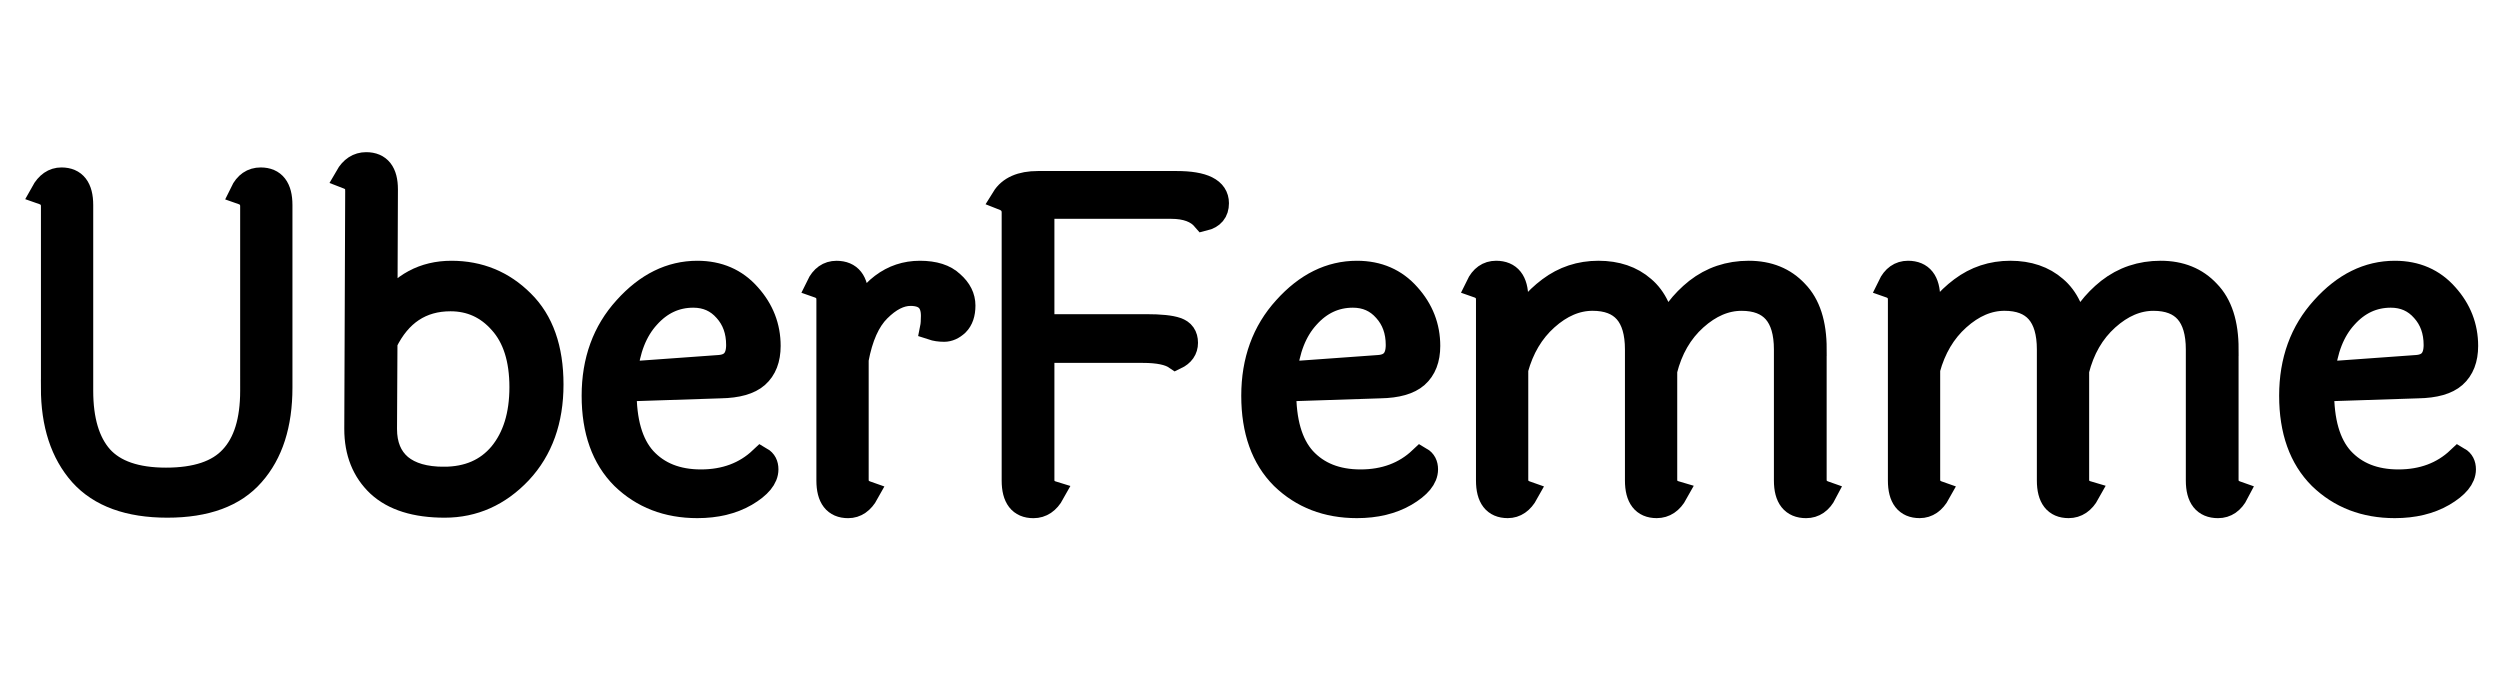 <?xml version="1.0" encoding="UTF-8" standalone="no"?>
<svg
   xmlns:dc="http://purl.org/dc/elements/1.1/"
   xmlns:cc="http://creativecommons.org/ns#"
   xmlns:rdf="http://www.w3.org/1999/02/22-rdf-syntax-ns#"
   xmlns:svg="http://www.w3.org/2000/svg"
   xmlns="http://www.w3.org/2000/svg"
   xmlns:sodipodi="http://sodipodi.sourceforge.net/DTD/sodipodi-0.dtd"
   xmlns:inkscape="http://www.inkscape.org/namespaces/inkscape"
   width="116"
   height="32"
   viewBox="0 0 116 32"
   fill="none"
   version="1.1"
   id="svg30"
   sodipodi:docname="uberfemme-logo.svg"
   inkscape:version="1.0.2 (e86c870879, 2021-01-15, custom)">
  <defs
     id="defs34" />
  <sodipodi:namedview
     pagecolor="#ffffff"
     bordercolor="#666666"
     borderopacity="1"
     objecttolerance="10"
     gridtolerance="10"
     guidetolerance="10"
     inkscape:pageopacity="0"
     inkscape:pageshadow="2"
     inkscape:window-width="1920"
     inkscape:window-height="1017"
     id="namedview32"
     showgrid="false"
     inkscape:zoom="9.362069"
     inkscape:cx="58.975112"
     inkscape:cy="19.580348"
     inkscape:window-x="-8"
     inkscape:window-y="-8"
     inkscape:window-maximized="1"
     inkscape:current-layer="svg30" />
  <g
     aria-label="UberFemme"
     id="text4415"
     style="font-style:normal;font-variant:normal;font-weight:300;font-stretch:normal;font-size:20.821px;line-height:125%;font-family:Laila;-inkscape-font-specification:'Laila Light';letter-spacing:0px;word-spacing:0px;fill:#000000;fill-opacity:1;stroke:#000000;stroke-width:1.115px;stroke-linecap:butt;stroke-linejoin:miter;stroke-opacity:1">
    <path
       d="M 2.457,17.987 V 9.576 q 0,-0.479 -0.479,-0.645 0.333,-0.604 0.874,-0.604 0.916,0 0.916,1.187 v 8.62 q 0,2.04 0.916,3.081 0.937,1.041 3.019,1.041 2.103,0 3.04,-1.02 0.958,-1.02 0.958,-3.102 V 9.576 q 0,-0.479 -0.479,-0.645 0.291,-0.604 0.874,-0.604 0.916,0 0.916,1.187 v 8.474 q 0,2.561 -1.291,4.018 -1.27,1.457 -3.956,1.457 -2.686,0 -3.998,-1.457 -1.312,-1.478 -1.312,-4.018 z"
       style="stroke-width:1.115px"
       id="path4417" />
    <path
       d="m 20.592,22.214 q 1.686,0 2.644,-1.145 0.958,-1.166 0.958,-3.102 0,-1.957 -0.958,-3.019 -0.937,-1.062 -2.332,-1.062 -2.04,0 -3.019,1.999 l -0.021,4.018 q 0,1.124 0.708,1.728 0.708,0.583 2.02,0.583 z M 17.885,14.302 q 1.145,-1.645 3.061,-1.645 1.936,0 3.29,1.353 1.353,1.333 1.353,3.831 0,2.498 -1.457,4.06 -1.478,1.562 -3.498,1.562 -2.02,0 -3.061,-0.958 -1.041,-0.979 -1.041,-2.603 l 0.042,-11.035 q 0,-0.291 -0.104,-0.416 -0.104,-0.146 -0.375,-0.25 0.333,-0.583 0.895,-0.583 0.916,0 0.916,1.166 z"
       style="stroke-width:1.115px"
       id="path4419" />
    <path
       d="m 33.376,17.029 q 0.874,-0.062 0.874,-1.02 0,-0.979 -0.583,-1.624 -0.583,-0.666 -1.499,-0.666 -1.228,0 -2.103,0.979 -0.874,0.958 -1.041,2.644 z M 28.983,18.112 q -0.021,2.145 0.916,3.186 0.958,1.041 2.623,1.041 1.686,0 2.79,-1.041 0.25,0.146 0.25,0.479 0,0.604 -0.958,1.166 -0.937,0.541 -2.249,0.541 -2.082,0 -3.456,-1.333 -1.353,-1.353 -1.353,-3.789 0,-2.436 1.478,-4.06 1.478,-1.645 3.331,-1.645 1.478,0 2.394,1.041 0.916,1.02 0.916,2.353 0,0.916 -0.541,1.395 -0.521,0.458 -1.686,0.479 l -4.456,0.146 z"
       style="stroke-width:1.115px"
       id="path4421" />
    <path
       d="m 39.747,13.844 v 1.062 q 0.416,-1.083 1.187,-1.666 0.77,-0.583 1.749,-0.583 0.999,0 1.499,0.479 0.521,0.458 0.521,1.041 0,0.562 -0.291,0.854 -0.291,0.271 -0.604,0.271 -0.312,0 -0.562,-0.083 0.042,-0.208 0.042,-0.562 0,-1.02 -1.041,-1.02 -0.729,0 -1.478,0.75 -0.729,0.729 -1.02,2.29 v 5.58 q 0,0.458 0.479,0.625 -0.333,0.604 -0.874,0.604 -0.916,0 -0.916,-1.187 v -8.391 q 0,-0.479 -0.479,-0.645 0.291,-0.604 0.854,-0.604 0.937,0 0.937,1.187 z"
       style="stroke-width:1.115px"
       id="path4423" />
    <path
       d="m 48.158,8.493 h 6.434 q 1.874,0 1.874,0.937 0,0.583 -0.604,0.729 Q 55.383,9.596 54.342,9.596 H 48.367 V 15.135 h 4.81 q 0.999,0 1.416,0.146 0.437,0.146 0.437,0.625 0,0.458 -0.479,0.687 -0.458,-0.312 -1.52,-0.312 h -4.664 v 5.976 q 0,0.479 0.479,0.625 -0.333,0.604 -0.895,0.604 -0.916,0 -0.916,-1.187 V 9.867 q 0,-0.479 -0.479,-0.666 0.437,-0.708 1.603,-0.708 z"
       style="stroke-width:1.115px"
       id="path4425" />
    <path
       d="m 63.982,17.029 q 0.874,-0.062 0.874,-1.02 0,-0.979 -0.583,-1.624 -0.583,-0.666 -1.499,-0.666 -1.228,0 -2.103,0.979 -0.874,0.958 -1.041,2.644 z m -4.393,1.083 q -0.021,2.145 0.916,3.186 0.958,1.041 2.623,1.041 1.686,0 2.79,-1.041 0.25,0.146 0.25,0.479 0,0.604 -0.958,1.166 -0.937,0.541 -2.249,0.541 -2.082,0 -3.456,-1.333 -1.353,-1.353 -1.353,-3.789 0,-2.436 1.478,-4.06 1.478,-1.645 3.331,-1.645 1.478,0 2.394,1.041 0.916,1.02 0.916,2.353 0,0.916 -0.541,1.395 -0.521,0.458 -1.686,0.479 l -4.456,0.146 z"
       style="stroke-width:1.115px"
       id="path4427" />
    <path
       d="m 84.199,16.197 v 6.059 q 0,0.458 0.479,0.625 -0.312,0.604 -0.874,0.604 -0.937,0 -0.937,-1.187 v -6.08 q 0,-2.353 -2.061,-2.353 -1.124,0 -2.145,0.916 -1.02,0.916 -1.395,2.415 v 5.059 q 0,0.479 0.5,0.625 -0.333,0.604 -0.895,0.604 -0.916,0 -0.916,-1.187 v -6.08 q 0,-2.353 -2.061,-2.353 -1.124,0 -2.145,0.916 -0.999,0.895 -1.395,2.353 v 5.122 q 0,0.458 0.479,0.625 -0.333,0.604 -0.874,0.604 -0.916,0 -0.916,-1.187 v -8.391 q 0,-0.479 -0.479,-0.645 0.291,-0.604 0.854,-0.604 0.937,0 0.937,1.187 v 1.437 q 0.541,-1.124 1.541,-1.874 0.999,-0.75 2.269,-0.75 1.27,0 2.082,0.708 0.812,0.687 0.979,2.082 0.479,-1.166 1.499,-1.978 1.041,-0.812 2.415,-0.812 1.374,0 2.207,0.895 0.854,0.874 0.854,2.644 z"
       style="stroke-width:1.115px"
       id="path4429" />
    <path
       d="m 103.312,16.197 v 6.059 q 0,0.458 0.479,0.625 -0.312,0.604 -0.874,0.604 -0.937,0 -0.937,-1.187 v -6.08 q 0,-2.353 -2.061,-2.353 -1.124,0 -2.145,0.916 -1.02,0.916 -1.395,2.415 v 5.059 q 0,0.479 0.5,0.625 -0.333,0.604 -0.895,0.604 -0.916,0 -0.916,-1.187 v -6.08 q 0,-2.353 -2.061,-2.353 -1.124,0 -2.145,0.916 -0.999,0.895 -1.395,2.353 v 5.122 q 0,0.458 0.479,0.625 -0.333,0.604 -0.874,0.604 -0.916,0 -0.916,-1.187 v -8.391 q 0,-0.479 -0.479,-0.645 0.291,-0.604 0.854,-0.604 0.937,0 0.937,1.187 v 1.437 q 0.541,-1.124 1.541,-1.874 0.999,-0.75 2.269,-0.75 1.27,0 2.082,0.708 0.812,0.687 0.979,2.082 0.479,-1.166 1.499,-1.978 1.041,-0.812 2.415,-0.812 1.374,0 2.207,0.895 0.854,0.874 0.854,2.644 z"
       style="stroke-width:1.115px"
       id="path4431" />
    <path
       d="m 112.14,17.029 q 0.874,-0.062 0.874,-1.02 0,-0.979 -0.583,-1.624 -0.583,-0.666 -1.499,-0.666 -1.228,0 -2.103,0.979 -0.874,0.958 -1.041,2.644 z m -4.393,1.083 q -0.021,2.145 0.916,3.186 0.958,1.041 2.623,1.041 1.686,0 2.79,-1.041 0.25,0.146 0.25,0.479 0,0.604 -0.958,1.166 -0.937,0.541 -2.249,0.541 -2.082,0 -3.456,-1.333 -1.353,-1.353 -1.353,-3.789 0,-2.436 1.478,-4.06 1.478,-1.645 3.331,-1.645 1.478,0 2.394,1.041 0.916,1.02 0.916,2.353 0,0.916 -0.541,1.395 -0.521,0.458 -1.686,0.479 l -4.456,0.146 z"
       style="stroke-width:1.115px"
       id="path4433" />
  </g>
</svg>
